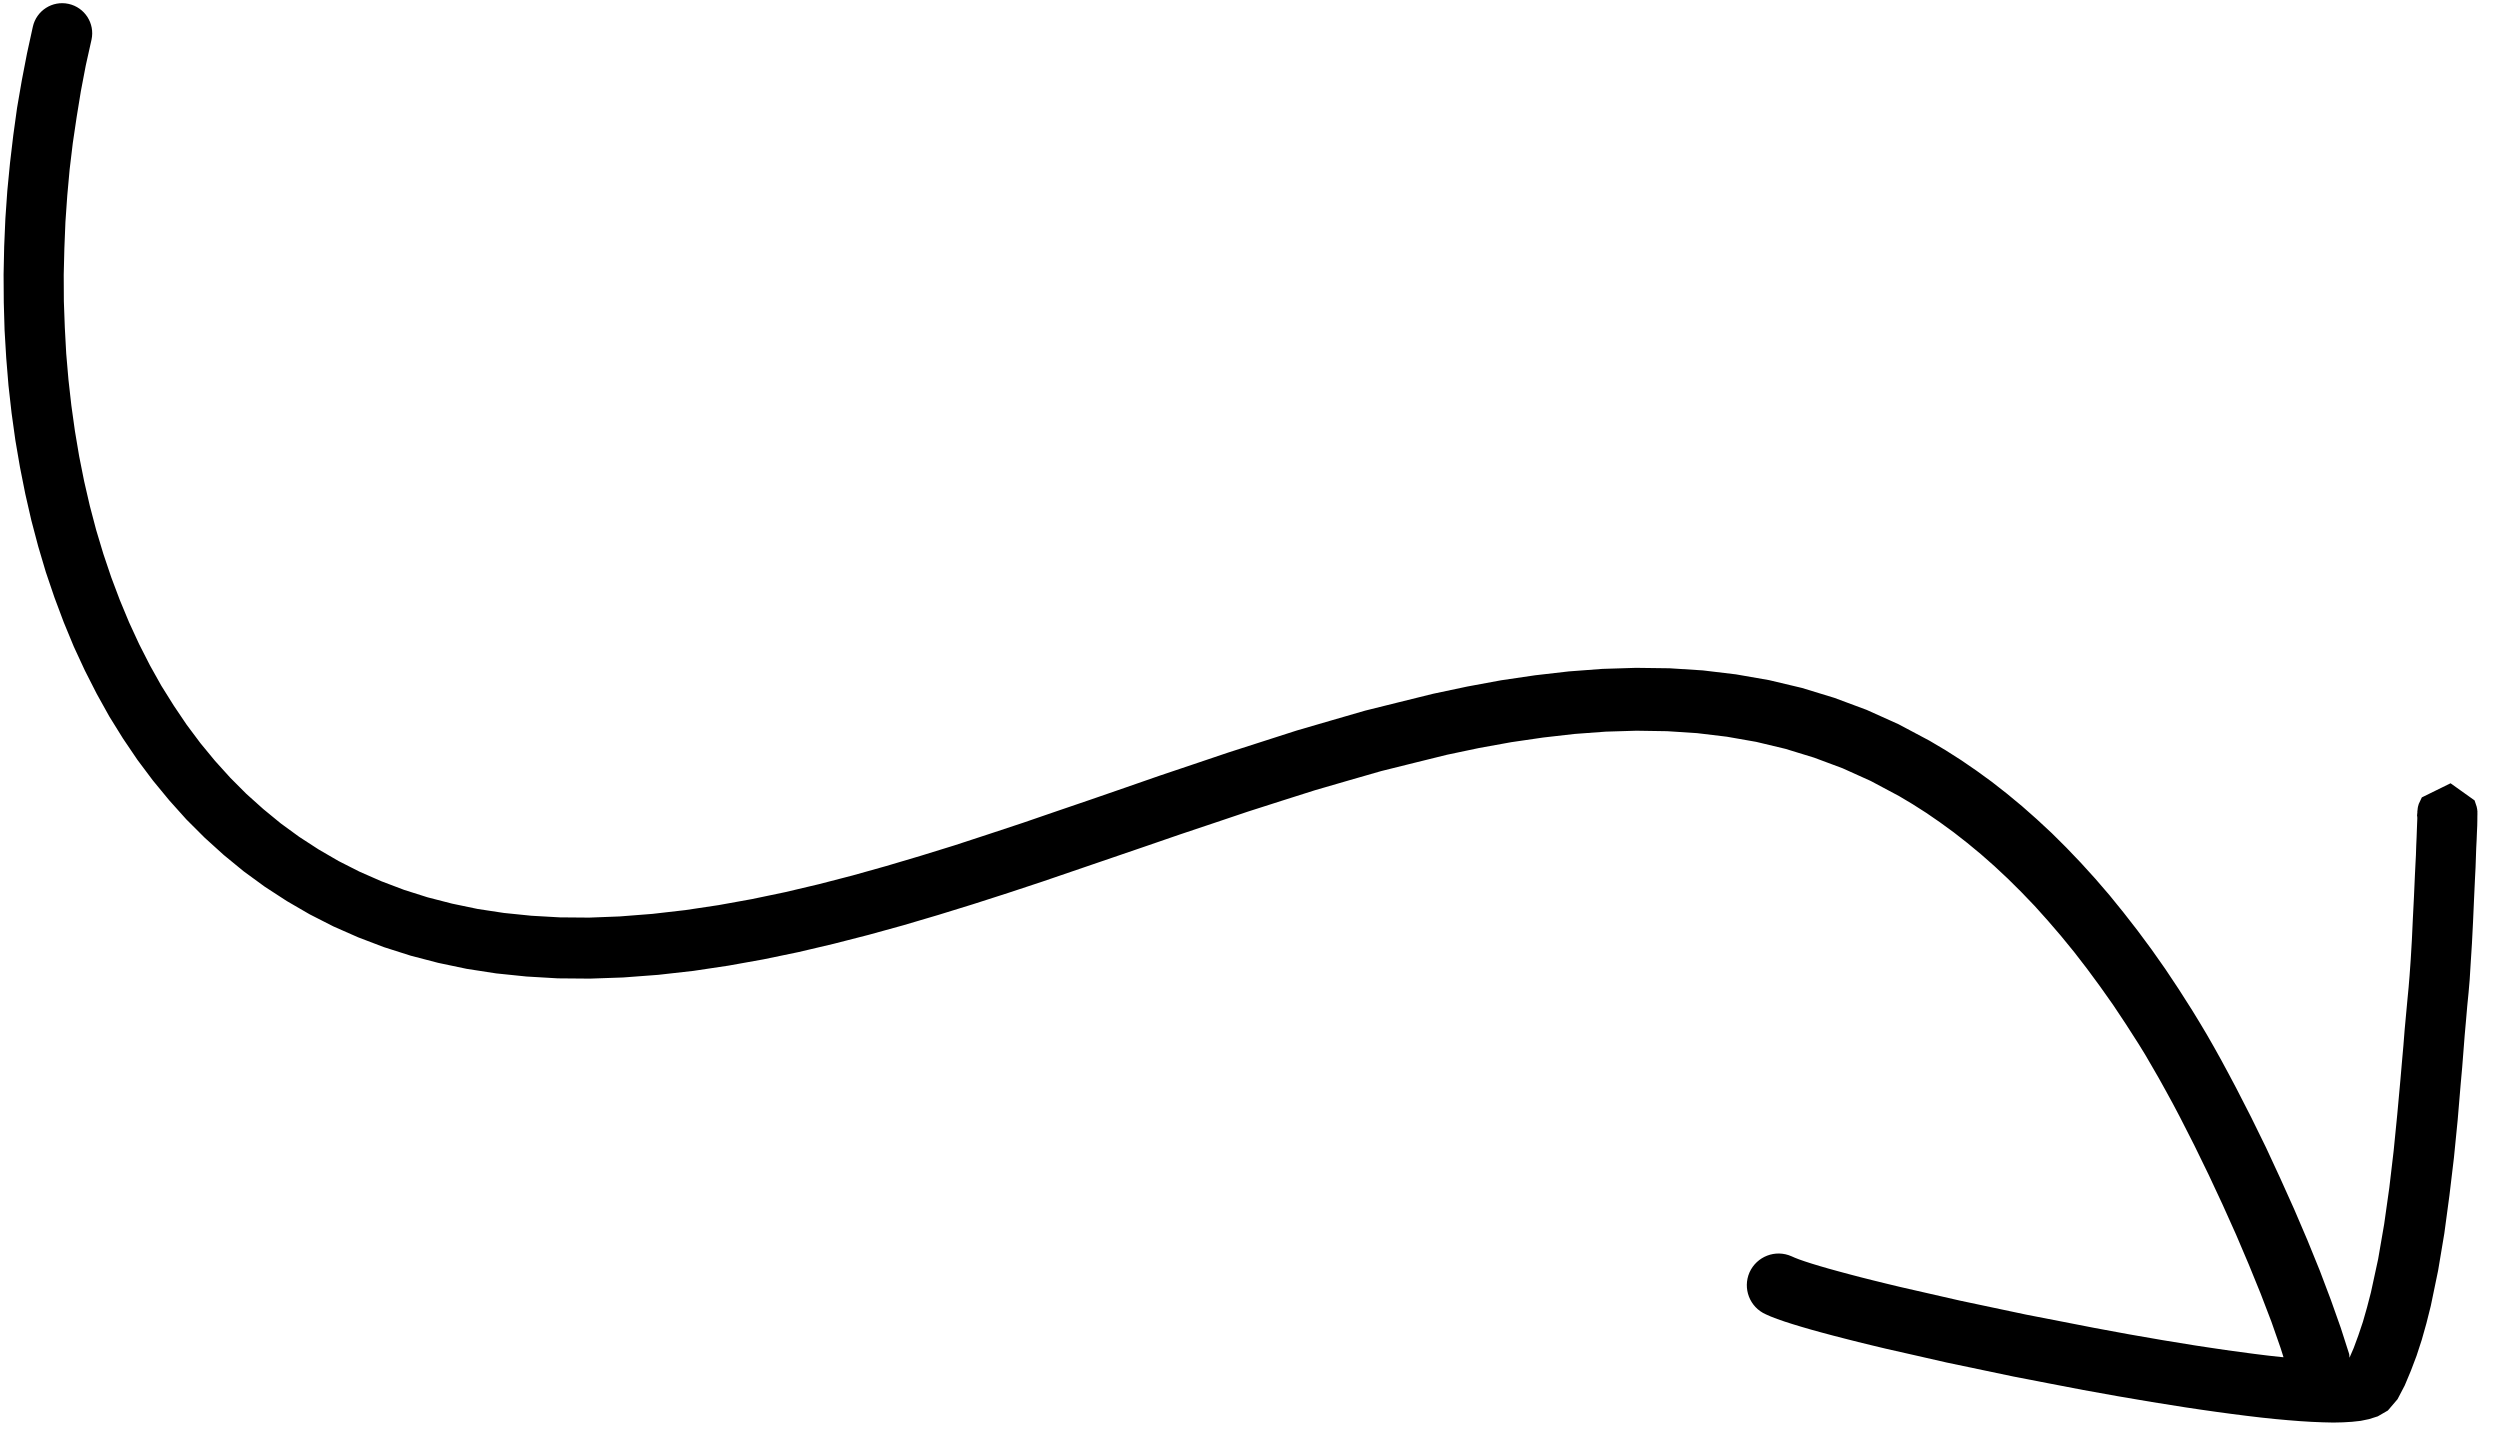 <svg width="94" height="54" viewBox="0 0 94 54" fill="none" xmlns="http://www.w3.org/2000/svg">
<path d="M93.123 30.332L93.142 30.426L93.147 30.475L93.15 30.506L93.153 30.519L93.15 30.529L93.151 30.608L93.149 30.699L93.148 30.85L93.144 31.05L93.133 31.29L93.122 31.573L93.106 31.89L93.094 32.238L93.081 32.612L93.061 33.005L93.023 33.825L92.986 34.665L92.945 35.473L92.898 36.215L92.859 36.85L92.818 37.324L92.769 37.819L92.724 38.346L92.674 38.907L92.579 40.123L92.521 40.769L92.408 42.117L92.269 43.52L92.099 44.946L91.907 46.373L91.673 47.772L91.398 49.1L91.233 49.757L91.057 50.381L90.863 50.976L90.647 51.546L90.418 52.092L90.148 52.609L89.784 53.035L89.404 53.255L89.071 53.36L88.761 53.424L88.431 53.46L88.092 53.48L87.735 53.488L87.339 53.479L86.924 53.462L86.484 53.435L86.017 53.398L85.53 53.354L85.018 53.3L84.479 53.236L83.921 53.165L83.35 53.088L82.76 53.004L82.156 52.914L80.912 52.716L79.631 52.498L78.326 52.263L77.019 52.012L75.713 51.759L73.19 51.23L72.042 50.968L70.907 50.711L70.369 50.582L69.866 50.459L69.385 50.337L68.931 50.22L68.5 50.105L68.109 49.997L67.741 49.89L67.401 49.787L67.102 49.691L66.826 49.595L66.579 49.5L66.394 49.418C65.787 49.15 65.518 48.445 65.782 47.841C66.053 47.24 66.755 46.967 67.361 47.236L67.489 47.292L67.645 47.353L67.855 47.426L68.114 47.51L68.414 47.601L68.755 47.7L69.132 47.804L69.537 47.913L69.976 48.028L70.437 48.144L70.933 48.266L71.444 48.389L73.698 48.904L76.185 49.43L77.471 49.68L78.762 49.932L80.044 50.169L81.304 50.388L82.525 50.587L83.107 50.675L83.682 50.76L84.231 50.836L84.767 50.907L85.284 50.971L85.767 51.024L85.86 51.032L85.752 50.69L85.406 49.7L85.002 48.645L84.555 47.547L84.078 46.426L83.569 45.292L83.043 44.166L82.507 43.066L81.966 42.003L81.7 41.499L81.431 41.007L81.169 40.535L80.907 40.082L80.659 39.655L80.415 39.258L79.929 38.5L79.451 37.781L78.963 37.09L78.474 36.426L77.987 35.795L77.492 35.189L76.994 34.61L76.501 34.061L75.999 33.538L75.495 33.038L74.99 32.566L74.483 32.119L73.968 31.693L73.459 31.295L72.942 30.918L72.431 30.566L71.912 30.235L71.406 29.933L70.337 29.363L69.279 28.886L68.209 28.487L67.13 28.156L66.034 27.894L64.928 27.7L63.809 27.566L62.683 27.493L61.53 27.475L60.374 27.51L59.207 27.596L58.023 27.731L56.824 27.906L55.618 28.124L54.406 28.379L53.169 28.685L51.939 28.991L50.691 29.35L49.441 29.713L48.178 30.114L46.913 30.519L45.64 30.948L44.36 31.377L43.075 31.82L39.197 33.147L37.894 33.578L36.587 33.998L35.279 34.402L33.969 34.789L32.653 35.152L31.338 35.489L30.026 35.798L28.704 36.072L27.389 36.308L26.072 36.505L24.749 36.654L23.43 36.753L22.182 36.796L20.975 36.786L19.796 36.717L18.656 36.6L17.55 36.429L16.478 36.204L15.443 35.934L14.434 35.612L13.471 35.245L12.538 34.834L11.643 34.378L10.785 33.88L9.956 33.341L9.163 32.762L8.413 32.147L7.696 31.498L7.008 30.811L6.366 30.095L5.751 29.349L5.168 28.571L4.624 27.767L4.111 26.94L3.636 26.086L3.191 25.211L2.776 24.315L2.397 23.398L2.047 22.464L1.724 21.513L1.437 20.546L1.178 19.564L0.951 18.572L0.751 17.566L0.577 16.55L0.435 15.527L0.319 14.495L0.234 13.457L0.172 12.415L0.142 11.369L0.135 10.32L0.157 9.272L0.202 8.221L0.275 7.174L0.376 6.131L0.499 5.089L0.642 4.053L0.819 3.027L1.016 2.006L1.234 1.008C1.368 0.398 1.969 0.012 2.579 0.146C3.188 0.28 3.574 0.882 3.441 1.492L3.225 2.461L3.041 3.426L2.882 4.402L2.737 5.381L2.619 6.366L2.529 7.356L2.46 8.349L2.42 9.343L2.396 10.335L2.401 11.326L2.437 12.315L2.49 13.297L2.574 14.276L2.683 15.245L2.817 16.206L2.977 17.157L3.164 18.095L3.377 19.019L3.617 19.931L3.886 20.826L4.182 21.704L4.506 22.564L4.854 23.402L5.231 24.219L5.637 25.016L6.067 25.785L6.535 26.533L7.02 27.252L7.537 27.944L8.085 28.609L8.659 29.244L9.259 29.846L9.899 30.42L10.557 30.96L11.251 31.466L11.978 31.938L12.732 32.376L13.514 32.773L14.339 33.135L15.193 33.459L16.076 33.739L16.996 33.976L17.959 34.177L18.947 34.327L19.98 34.432L21.051 34.493L22.155 34.502L23.3 34.458L24.53 34.362L25.768 34.22L27.015 34.033L28.268 33.807L29.527 33.544L30.792 33.245L32.059 32.917L33.328 32.561L34.606 32.182L35.89 31.785L37.166 31.367L38.453 30.941L39.738 30.499L41.03 30.058L42.316 29.613L43.603 29.165L44.892 28.731L46.183 28.295L48.755 27.468L50.038 27.094L51.329 26.72L52.607 26.402L53.884 26.086L55.169 25.814L56.44 25.579L57.717 25.391L58.986 25.245L60.252 25.15L61.513 25.111L62.77 25.127L64.026 25.207L65.273 25.356L66.518 25.573L67.751 25.866L68.971 26.239L70.185 26.691L71.383 27.23L72.552 27.852L73.156 28.21L73.741 28.583L74.318 28.979L74.894 29.398L75.461 29.842L76.027 30.311L76.584 30.803L77.146 31.325L77.693 31.869L78.238 32.439L78.781 33.037L79.32 33.663L79.845 34.311L80.374 34.991L80.899 35.7L81.416 36.435L81.923 37.197L82.427 37.988L82.694 38.425L82.968 38.884L83.242 39.362L83.518 39.858L83.795 40.372L84.079 40.907L84.639 42L85.198 43.139L85.735 44.298L86.261 45.467L86.759 46.631L87.222 47.77L87.639 48.873L88.013 49.927L88.323 50.893C88.341 50.946 88.331 50.997 88.341 51.051L88.5 50.683L88.673 50.213L88.844 49.705L89 49.159L89.147 48.593L89.418 47.342L89.645 46.025L89.838 44.658L90.001 43.273L90.137 41.901L90.258 40.572L90.313 39.933L90.368 39.314L90.415 38.718L90.517 37.612L90.564 37.12L90.6 36.682L90.643 36.078L90.686 35.349L90.723 34.55L90.765 33.719L90.801 32.903L90.82 32.514L90.839 32.146L90.85 31.8L90.864 31.486L90.874 31.207L90.883 30.971L90.891 30.782L90.89 30.721C90.89 30.7 90.881 30.684 90.881 30.663L90.893 30.544L90.892 30.505L90.898 30.488L90.892 30.483L90.901 30.459L90.898 30.445L90.904 30.43L90.904 30.407L90.908 30.376L90.918 30.325L90.945 30.229L91.061 29.982L92.141 29.451L93.044 30.095L93.123 30.332Z" fill="#DDDDDD" style="fill:#DDDDDD;fill:color(display-p3 0.868 0.868 0.868);fill-opacity:1;"/>
</svg>
